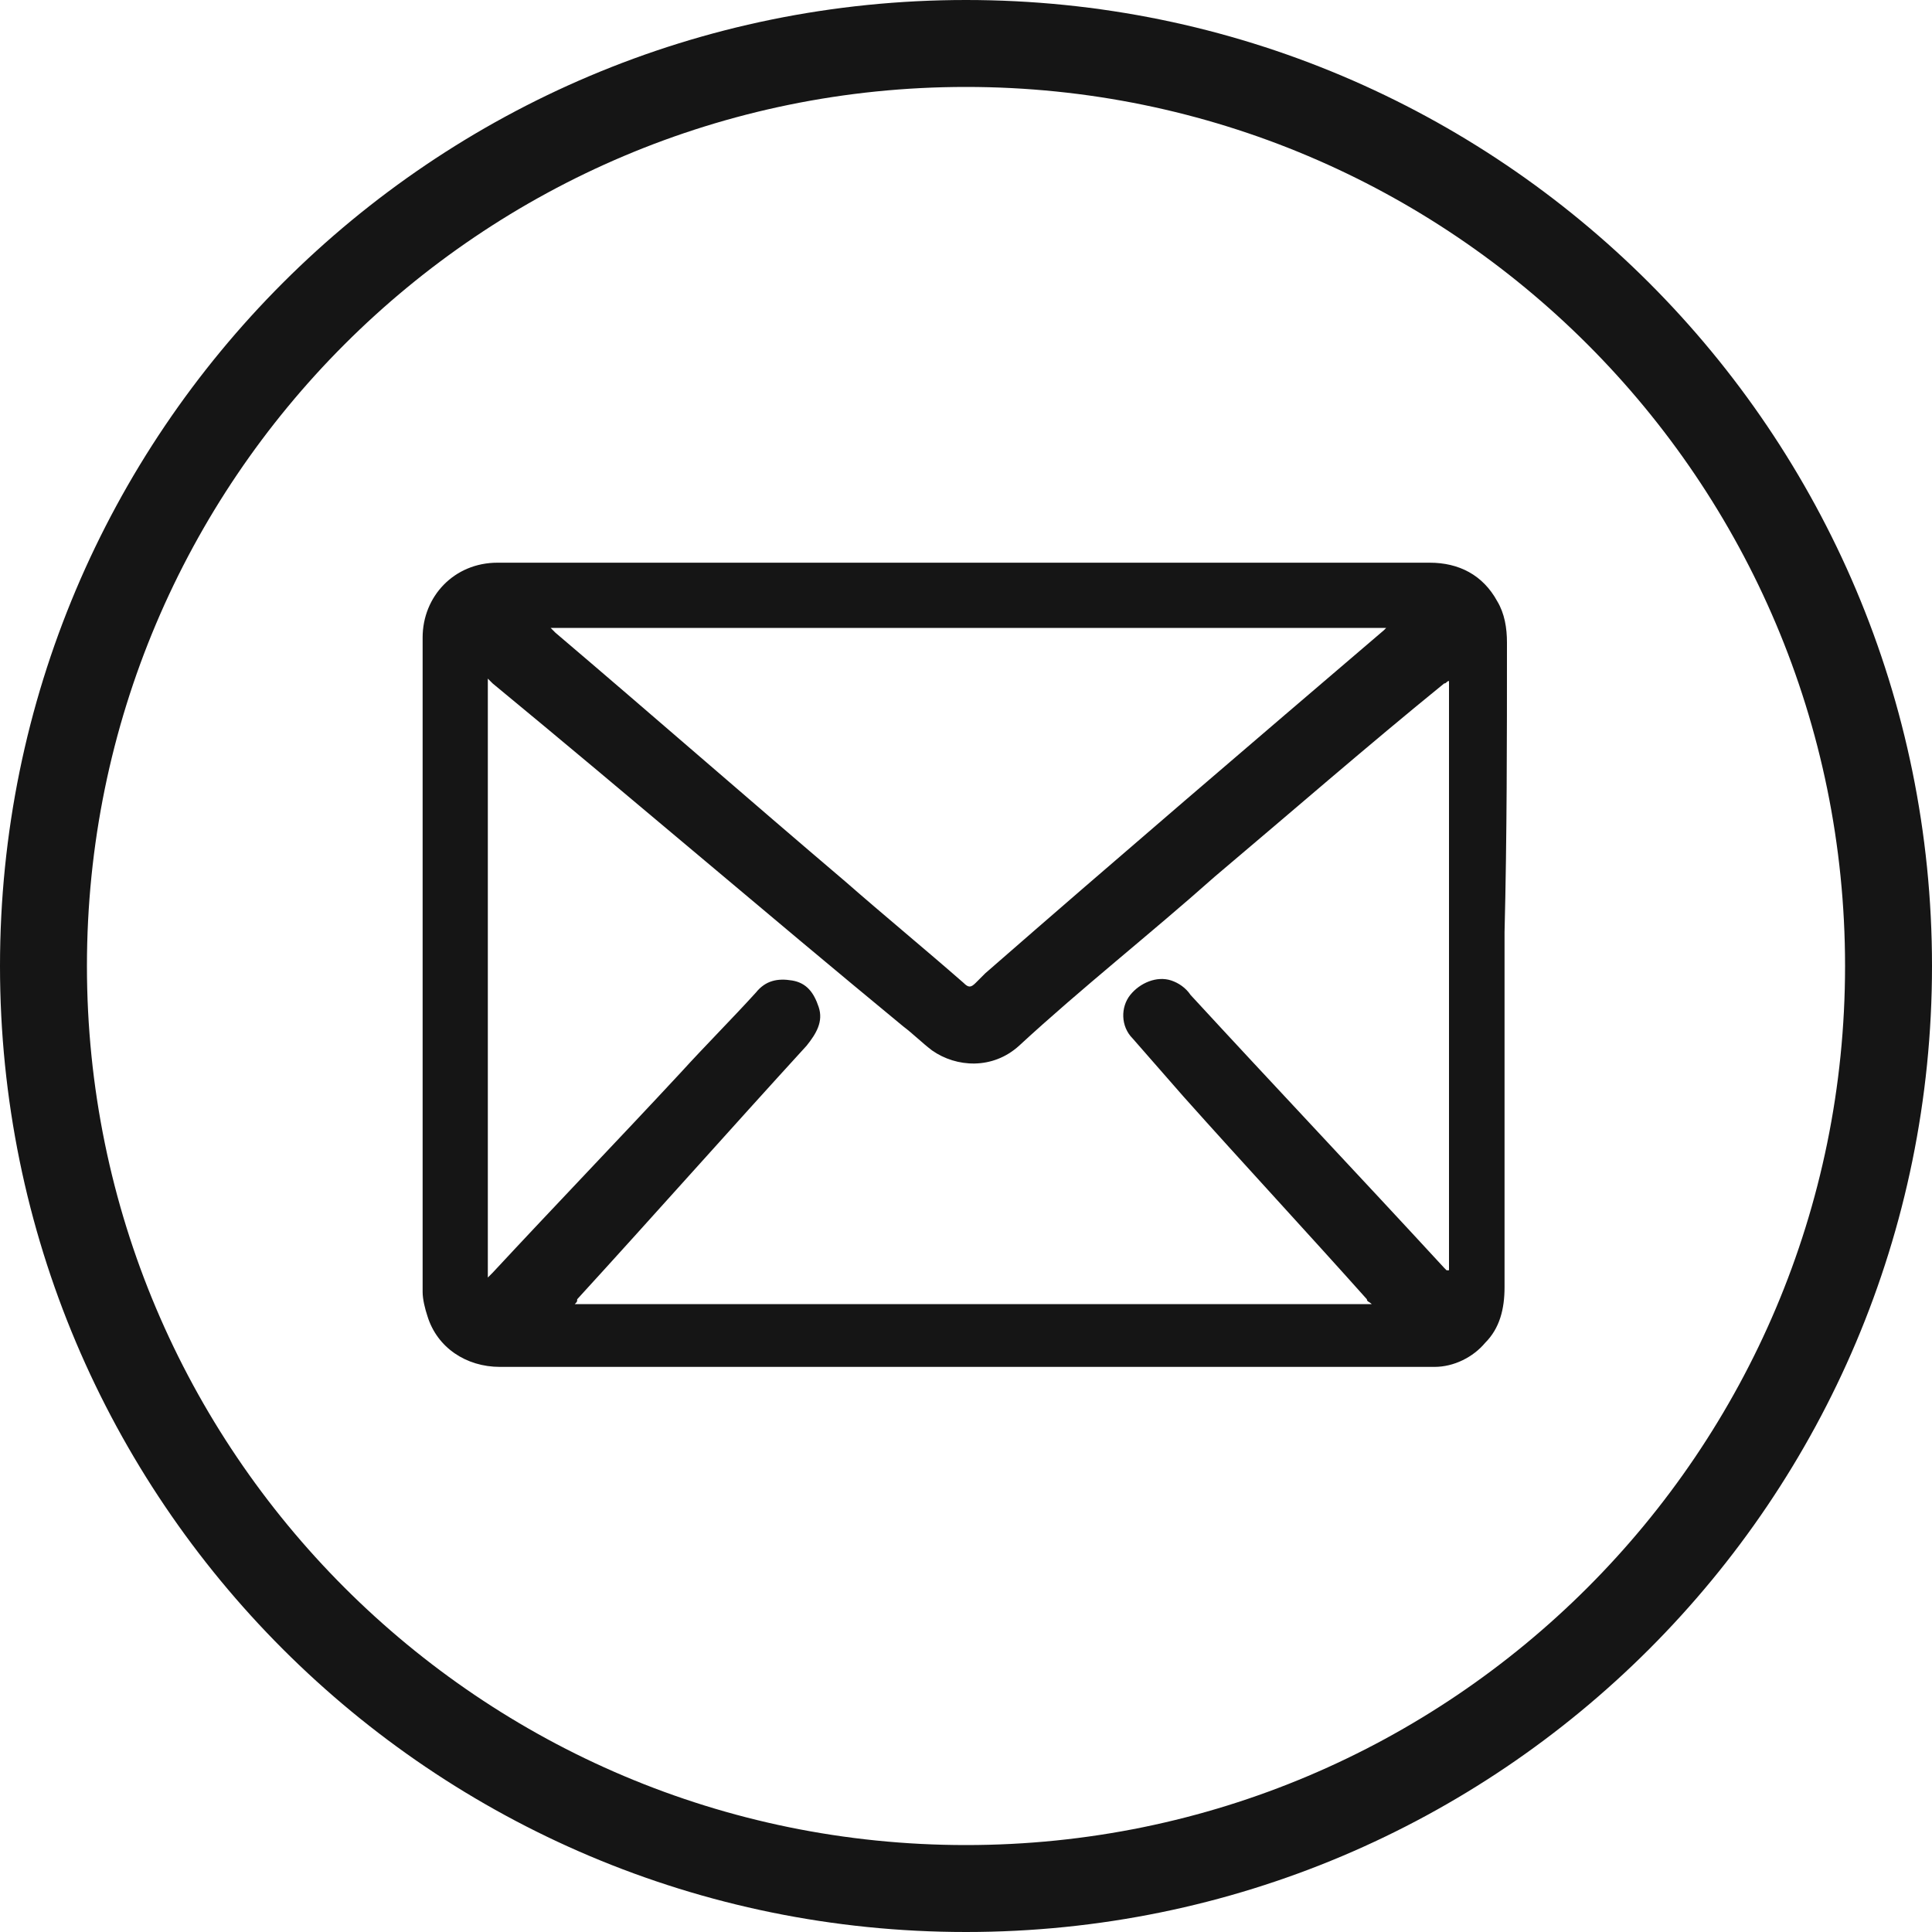 <?xml version="1.0" encoding="utf-8"?>
<!-- Generator: Adobe Illustrator 22.1.0, SVG Export Plug-In . SVG Version: 6.00 Build 0)  -->
<svg version="1.1" id="图层_1" xmlns="http://www.w3.org/2000/svg" xmlns:xlink="http://www.w3.org/1999/xlink" x="0px" y="0px"
	 viewBox="0 0 80 80" style="enable-background:new 0 0 80 80;" xml:space="preserve">
<style type="text/css">
	.st0{fill:#151515;}
</style>
<path class="st0" d="M80,40C80,17.9,62.1,0,40,0C17.9,0,0,17.9,0,40c0,22.1,17.9,40,40,40C62.1,80,80,62.1,80,40L80,40z M3.6,40
	C3.6,19.9,19.9,3.6,40,3.6c20.1,0,36.4,16.3,36.4,36.4c0,20.1-16.3,36.4-36.4,36.4C19.9,76.4,3.6,60.1,3.6,40L3.6,40z M3.6,40"/>
<path class="st0" d="M62.4,26.6c0-0.6-0.1-1.2-0.4-1.7c-0.6-1.1-1.6-1.6-2.8-1.6c-12.8,0-25.6,0-38.4,0h-0.2c-1.8,0-3.1,1.4-3.1,3.1
	c0,9,0,18,0,27.1c0,0.3,0.1,0.7,0.2,1c0.4,1.3,1.6,2.1,3,2.1h38.4c0.1,0,0.2,0,0.3,0c0.8,0,1.6-0.4,2.1-1c0.6-0.6,0.8-1.4,0.8-2.3
	c0-4.9,0-9.8,0-14.7C62.4,34.7,62.4,30.6,62.4,26.6z M57.5,25.9c-0.1,0.1-0.1,0.1-0.2,0.2c-5.5,4.7-11,9.4-16.5,14.2
	c-0.1,0.1-0.3,0.3-0.4,0.4c-0.2,0.2-0.3,0.2-0.5,0c-1.6-1.4-3.3-2.8-4.9-4.2c-4-3.4-8-6.9-12-10.3c-0.1-0.1-0.1-0.1-0.2-0.2H57.5z
	 M59.9,52.6L59.9,52.6c-0.1-0.1-0.1-0.1-0.1-0.1c-3.5-3.8-7-7.5-10.5-11.3c-0.2-0.3-0.5-0.5-0.8-0.6c-0.6-0.2-1.3,0.1-1.7,0.6
	c-0.4,0.5-0.4,1.3,0.1,1.8c0.7,0.8,1.4,1.6,2.1,2.4c2.5,2.8,5.1,5.6,7.6,8.4c0,0.1,0.1,0.1,0.2,0.2h-33c0.1-0.1,0.1-0.1,0.1-0.2
	c3.2-3.5,6.3-7,9.5-10.5c0.4-0.5,0.7-1,0.5-1.6c-0.2-0.6-0.5-1-1.1-1.1c-0.6-0.1-1.1,0-1.5,0.5c-1,1.1-2.1,2.2-3.1,3.3
	c-2.6,2.8-5.2,5.5-7.8,8.3c0,0-0.1,0.1-0.2,0.2V28.1c0.1,0.1,0.1,0.1,0.2,0.2c5.7,4.7,11.3,9.5,17,14.2c0.4,0.3,0.8,0.7,1.2,1
	c1,0.7,2.5,0.8,3.6-0.2c2.6-2.4,5.4-4.6,8.1-7c3.2-2.7,6.3-5.4,9.5-8c0.1,0,0.1-0.1,0.2-0.1V52.6z"/>
</svg>
